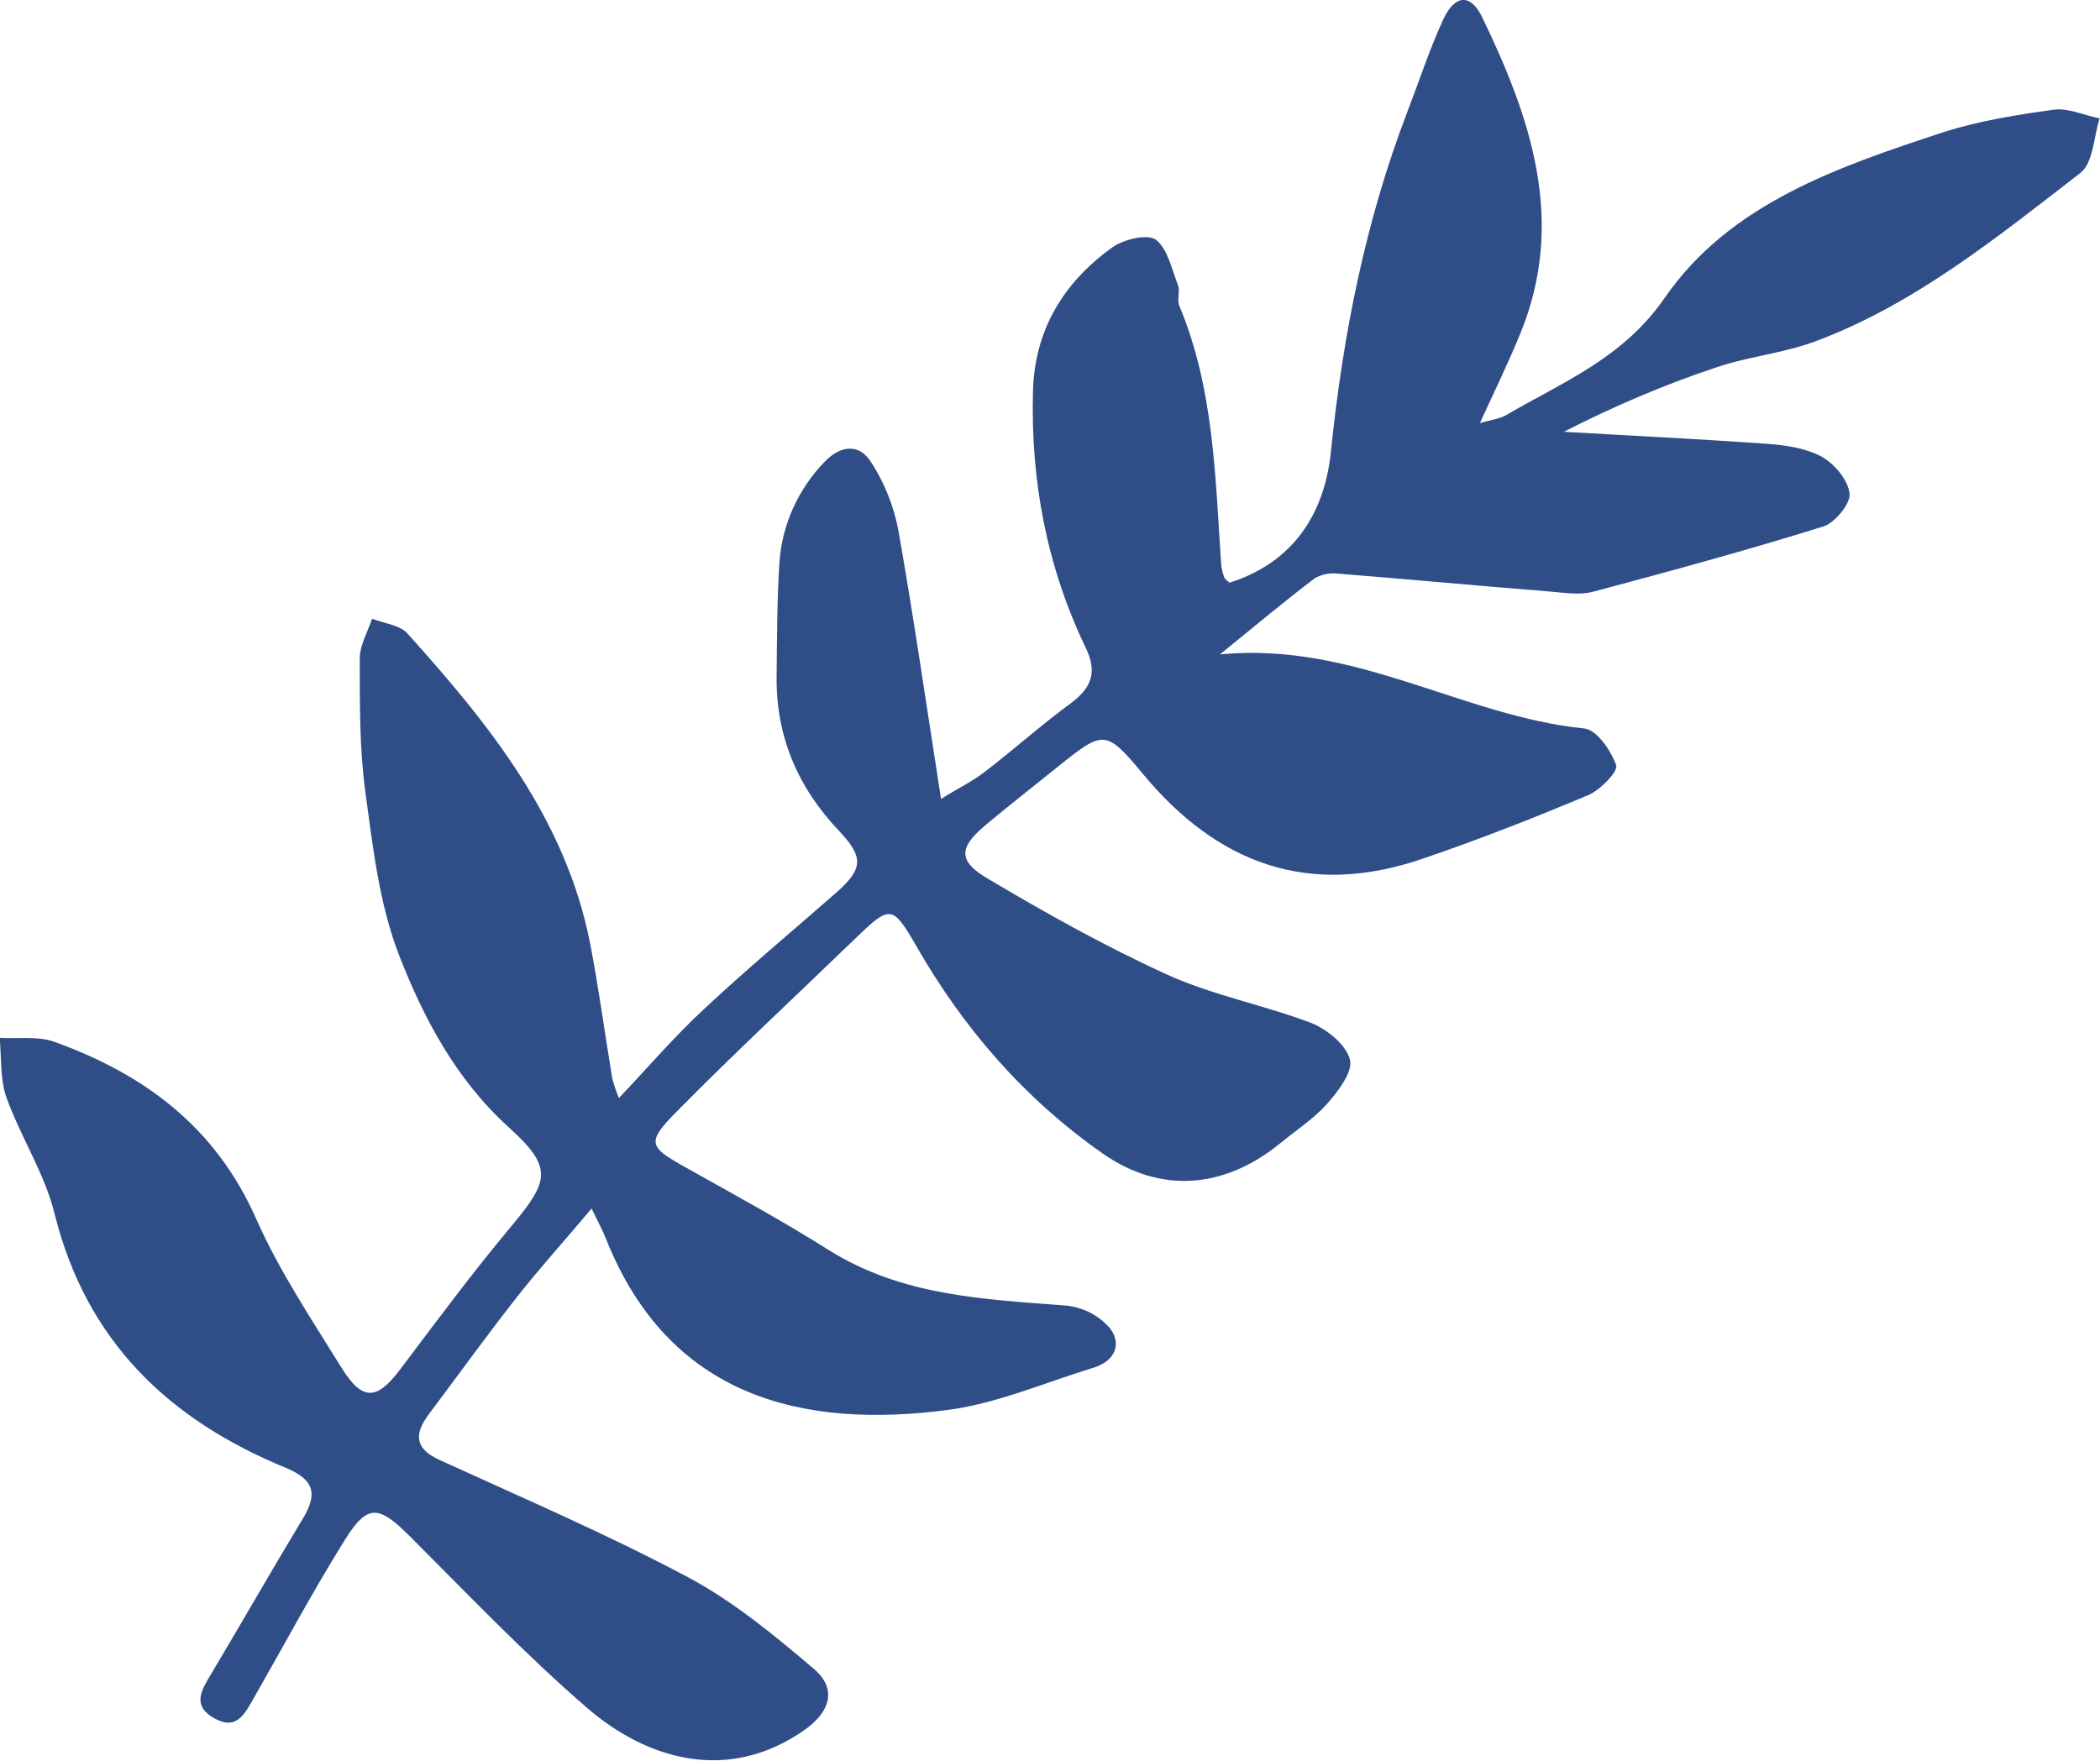<?xml version="1.0" encoding="utf-8"?>
<!-- Generator: Adobe Illustrator 25.3.1, SVG Export Plug-In . SVG Version: 6.00 Build 0)  -->
<svg version="1.1" id="icon-shape-3" xmlns="http://www.w3.org/2000/svg" xmlns:xlink="http://www.w3.org/1999/xlink" x="0px"
	 y="0px" width="530px" height="444.6px" viewBox="0 0 530 444.6" enable-background="new 0 0 530 444.6" xml:space="preserve">
<path fill="#2F4E88" d="M310.3,147.1c16.1-5.1,24-17.4,25.6-33.1c3-29.3,8.7-58.2,19.3-85.8c3-7.8,5.6-15.8,9.1-23.4
	c3-6.3,6.9-6.4,9.8-0.4c12.3,25.5,21.2,51.5,9.6,79.8c-2.9,7.1-6.3,14.1-10.2,22.6c3.2-0.9,5.1-1.1,6.6-2
	c14.4-8.4,29.6-14.4,40.1-29.7c16.5-23.8,43.8-33,70.2-41.7c9-2.9,18.5-4.4,27.9-5.7c3.7-0.5,7.7,1.4,11.6,2.2
	c-1.5,4.7-1.6,11.3-4.9,13.8c-21,16.2-41.7,33.1-66.9,42.5c-8.1,3-16.9,3.8-25.1,6.6c-13.2,4.4-26,9.9-38.3,16.2
	c16.9,1,33.8,1.8,50.6,3c4.8,0.3,10.1,1,14.3,3.2c3.3,1.8,6.8,5.9,7.2,9.4c0.3,2.5-3.7,7.4-6.6,8.3c-19.2,6-38.7,11.3-58.2,16.5
	c-3.5,0.9-7.5,0.2-11.2-0.1c-17.8-1.4-35.5-3.1-53.3-4.5c-2-0.2-4,0.2-5.7,1.2c-7.5,5.7-14.7,11.7-23.9,19.2
	c34-3.3,61.2,15.6,91.9,18.7c3.2,0.3,6.8,5.6,8.1,9.3c0.5,1.6-4,6.2-7,7.5c-13.8,5.8-27.8,11.3-41.9,16.1
	c-28.6,9.8-51.7,1.4-70.7-21.6c-9.3-11.2-9.9-10.8-21.5-1.5c-6.1,4.9-12.2,9.7-18.2,14.7c-6.5,5.5-6.9,8.9,0.5,13.3
	c14.8,8.8,30,17.3,45.6,24.4c11.5,5.2,24.2,7.6,36.1,12.1c4.1,1.6,8.9,5.5,9.9,9.3c0.8,3.1-3,8-5.8,11.2c-3.4,3.8-7.9,6.7-11.9,10
	c-13.9,11.3-30,12.8-44.7,2.5c-19.6-13.7-35.1-31.5-47-52.3c-6-10.4-6.6-10.5-15.2-2.2c-15.1,14.6-30.5,28.9-45.3,43.9
	c-7.8,7.9-7.1,8.9,2.4,14.2c12.1,6.8,24.3,13.4,36,20.8c18.5,11.6,39.2,12.4,60,14c4.3,0.5,8.2,2.5,11,5.8c3,4,1.1,8.3-4.3,9.9
	c-12.1,3.7-24,8.9-36.4,10.6c-36.7,4.9-70.5-3-86.5-43c-0.8-2.1-1.9-4.1-3.7-7.8c-6.7,8-13,14.9-18.8,22.3
	c-7.7,9.8-14.9,19.8-22.4,29.8c-3.7,5-3.3,8.6,2.9,11.4c21,9.6,42.2,18.7,62.5,29.5c11.5,6.1,21.9,14.7,31.9,23.2
	c6,5.1,4.1,11-2.6,15.6c-19.2,13.3-39.6,7.3-54.7-5.8c-15.6-13.5-30-28.6-44.6-43.2c-7.9-7.9-10.7-8.4-16.5,0.9
	c-8.1,13-15.3,26.5-22.9,39.8c-2.2,3.8-4.2,8.3-9.8,5.3c-6.1-3.3-3.4-7.3-0.9-11.5c7.7-12.9,15.1-25.9,22.9-38.8
	c3.9-6.4,3.2-10-4.3-13.1c-29.4-12.1-50.2-31.9-58.2-64c-2.5-10.2-8.6-19.5-12.2-29.5c-1.6-4.6-1.2-10-1.7-15
	c4.6,0.3,9.6-0.5,13.8,1c22.8,8.2,40.8,21.6,51,44.8c5.8,13.1,13.9,25.2,21.5,37.5c5.3,8.5,8.9,8.2,14.8,0.4
	c9.2-12.2,18.3-24.5,28.1-36.2c9.6-11.5,10.5-14.8-0.8-25c-13.3-12.1-21.4-27.5-27.6-43.4c-5-12.9-6.6-27.3-8.5-41.2
	c-1.5-11.1-1.4-22.5-1.4-33.7c0-3.3,2-6.7,3.1-10c3.1,1.2,7.1,1.6,9,3.8c20.6,22.9,39.8,46.7,46,78c2.2,11.3,3.7,22.7,5.6,34.1
	c0.4,1.7,1,3.4,1.7,5.1c7.4-7.8,13.9-15.4,21.2-22.2c10.9-10.2,22.4-19.8,33.6-29.6c6.9-6.1,7-9,0.8-15.6
	c-10.4-10.9-16-23.9-15.8-39.1c0.1-9.5,0.1-19.1,0.7-28.5c0.6-9.6,4.7-18.7,11.4-25.6c4-4.2,8.7-4.7,11.7,0c3.4,5.2,5.7,11,6.9,17.1
	c3.9,22.1,7.1,44.3,10.8,68c4.1-2.6,7.9-4.4,11.1-6.9c7.3-5.6,14.2-11.8,21.7-17.3c5.2-3.9,6.7-7.8,3.7-14
	c-9.8-20.4-13.9-42.1-13.3-64.7c0.4-15.6,7.8-27.6,20.1-36.4c2.8-2,8.8-3.4,10.9-1.9c3,2.3,4,7.4,5.6,11.5c0.6,1.5-0.3,3.6,0.3,5.1
	c8.8,21,9.1,43.3,10.6,65.4c0.1,1.1,0.4,2.3,0.8,3.3C309.3,146.4,309.9,146.7,310.3,147.1z"/>
</svg>
